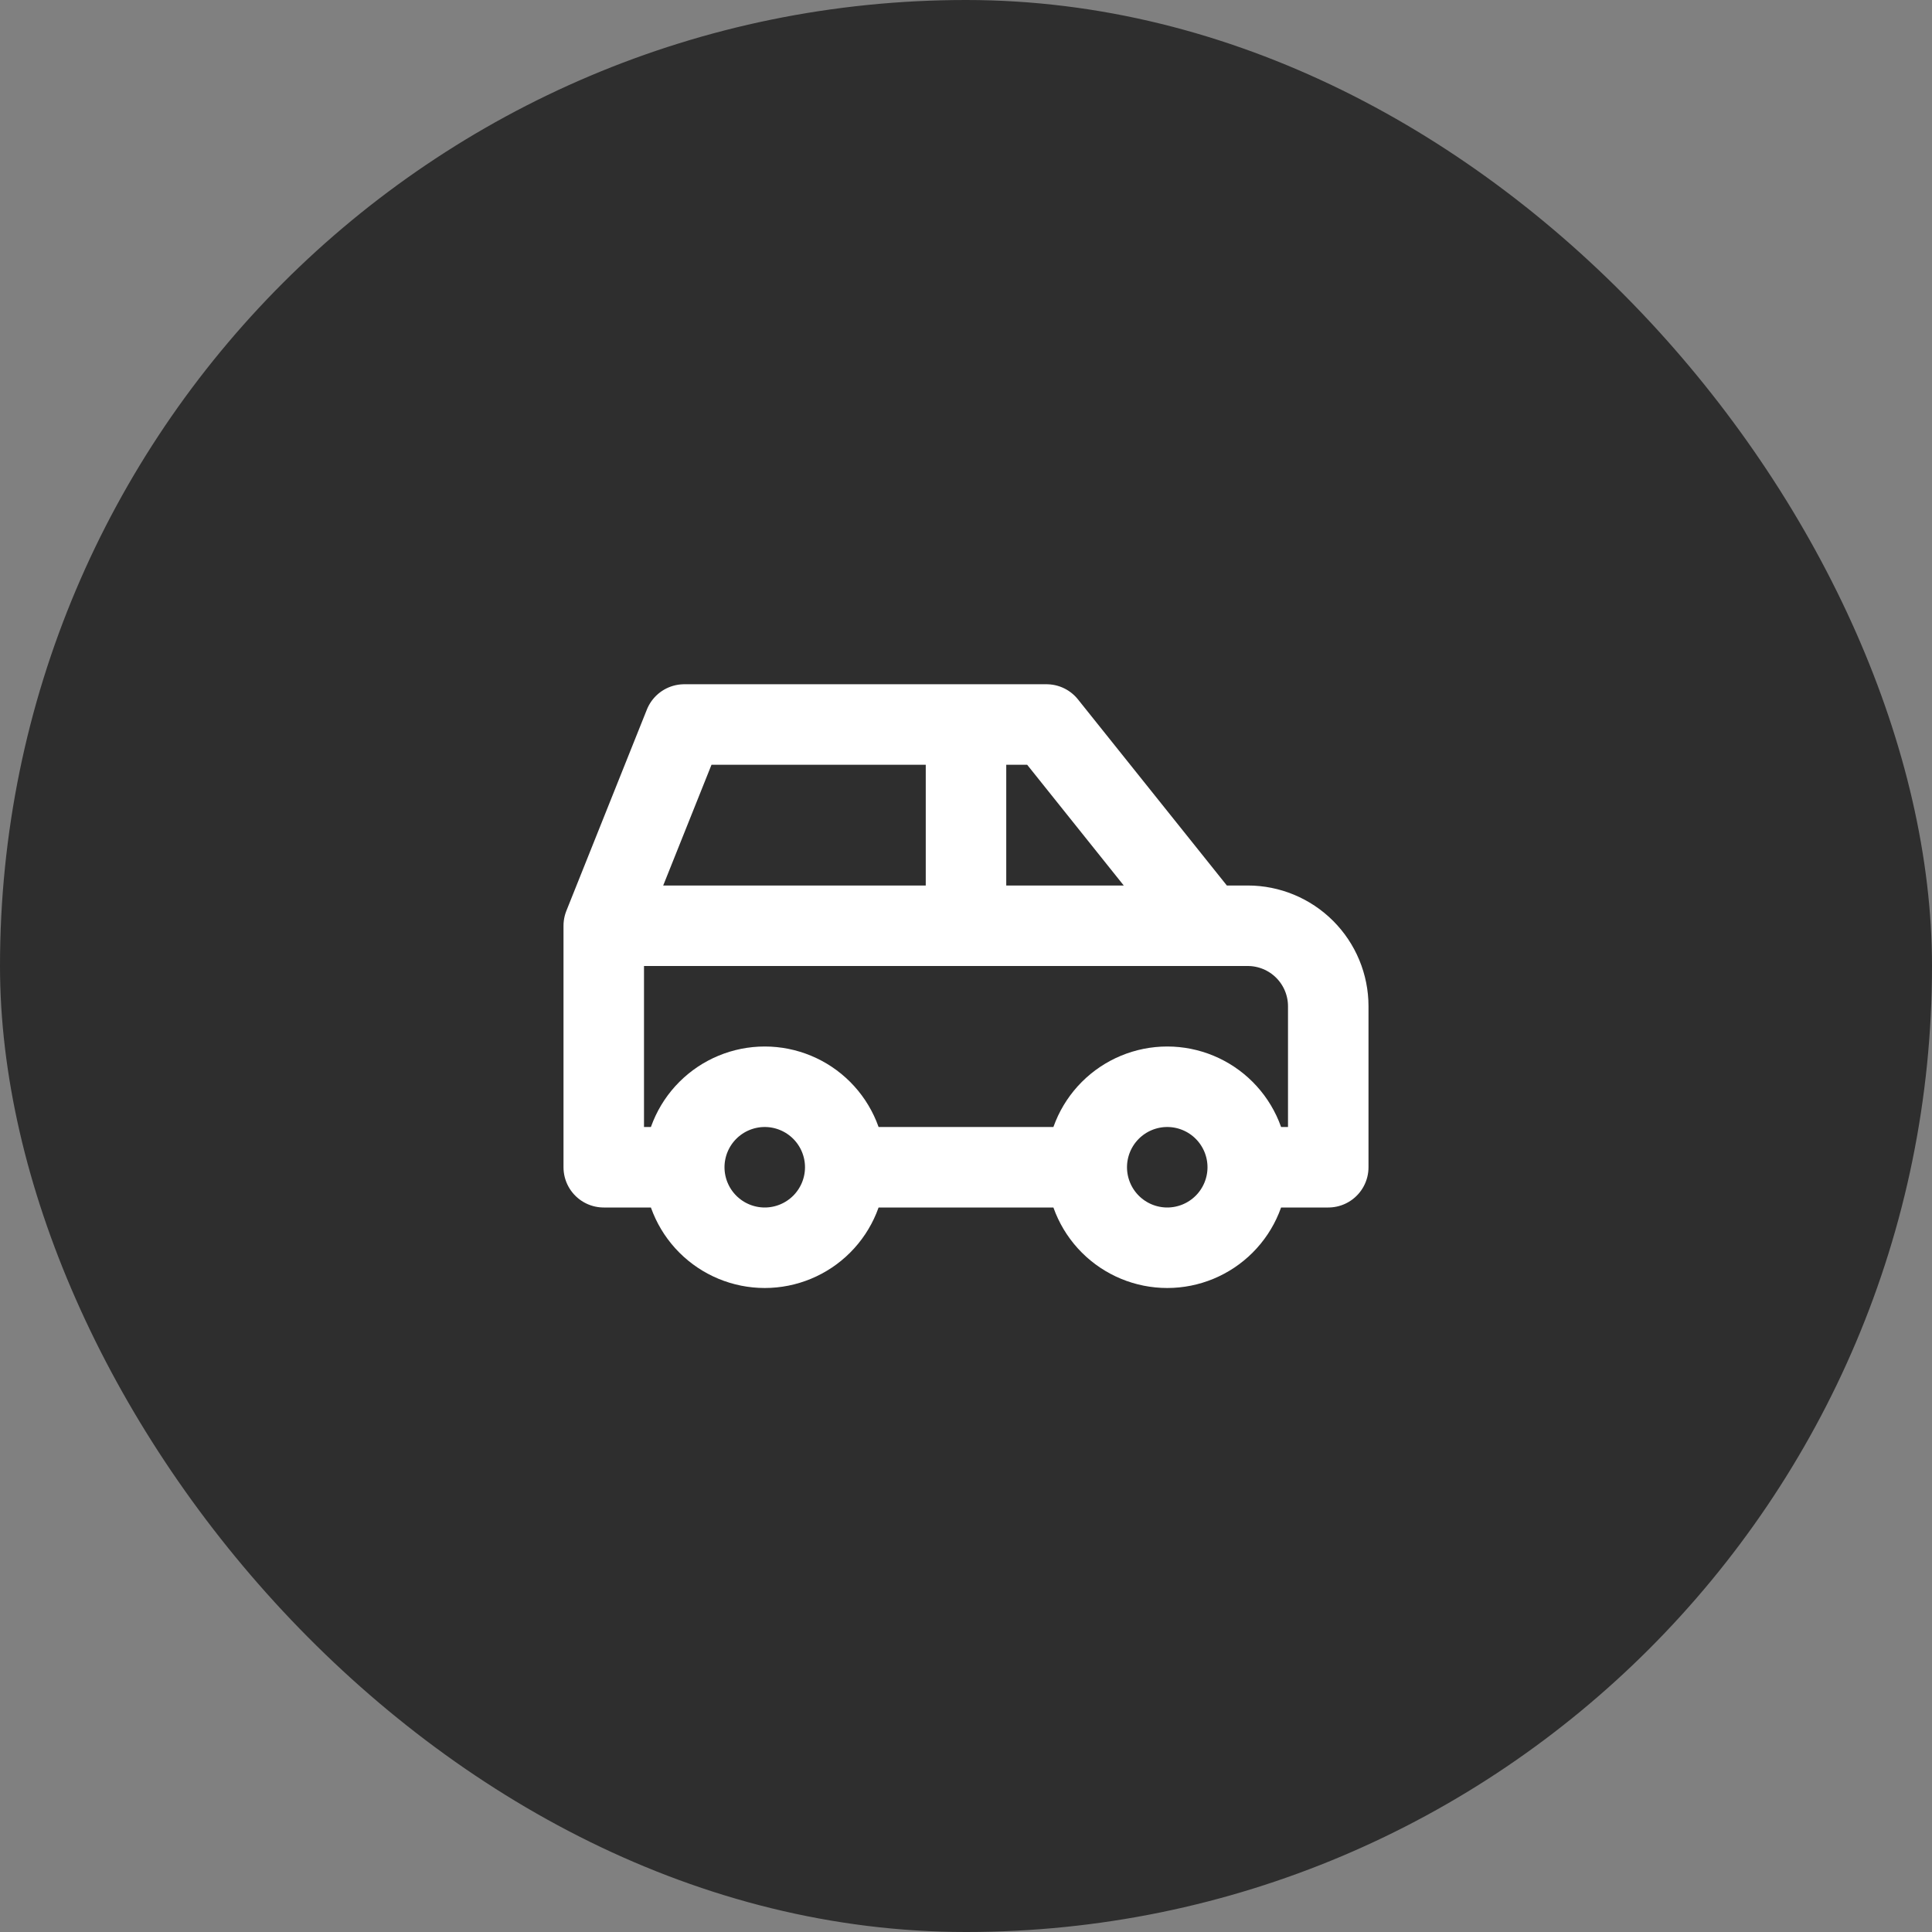 <svg width="48" height="48" viewBox="0 0 48 48" fill="none" xmlns="http://www.w3.org/2000/svg">
    <rect x="0" y="0" width="48" height="48" fill="#808080" stroke="none"/>
    <rect width="48" height="48" rx="24" fill="#2E2E2E"/>
    <path d="M17 29C17 29.53 17.211 30.039 17.586 30.414C17.961 30.789 18.47 31 19 31C19.53 31 20.039 30.789 20.414 30.414C20.789 30.039 21 29.53 21 29M17 29C17 28.47 17.211 27.961 17.586 27.586C17.961 27.211 18.47 27 19 27C19.53 27 20.039 27.211 20.414 27.586C20.789 27.961 21 28.47 21 29M17 29H15V23M21 29H27M27 29C27 29.53 27.211 30.039 27.586 30.414C27.961 30.789 28.47 31 29 31C29.53 31 30.039 30.789 30.414 30.414C30.789 30.039 31 29.53 31 29M27 29C27 28.47 27.211 27.961 27.586 27.586C27.961 27.211 28.47 27 29 27C29.53 27 30.039 27.211 30.414 27.586C30.789 27.961 31 28.47 31 29M31 29H33V25C33 24.47 32.789 23.961 32.414 23.586C32.039 23.211 31.53 23 31 23H30M15 23L17 18H26L30 23M15 23H30M24 23V18" stroke="white" stroke-width="2" stroke-linecap="round" stroke-linejoin="round"/>
</svg>
